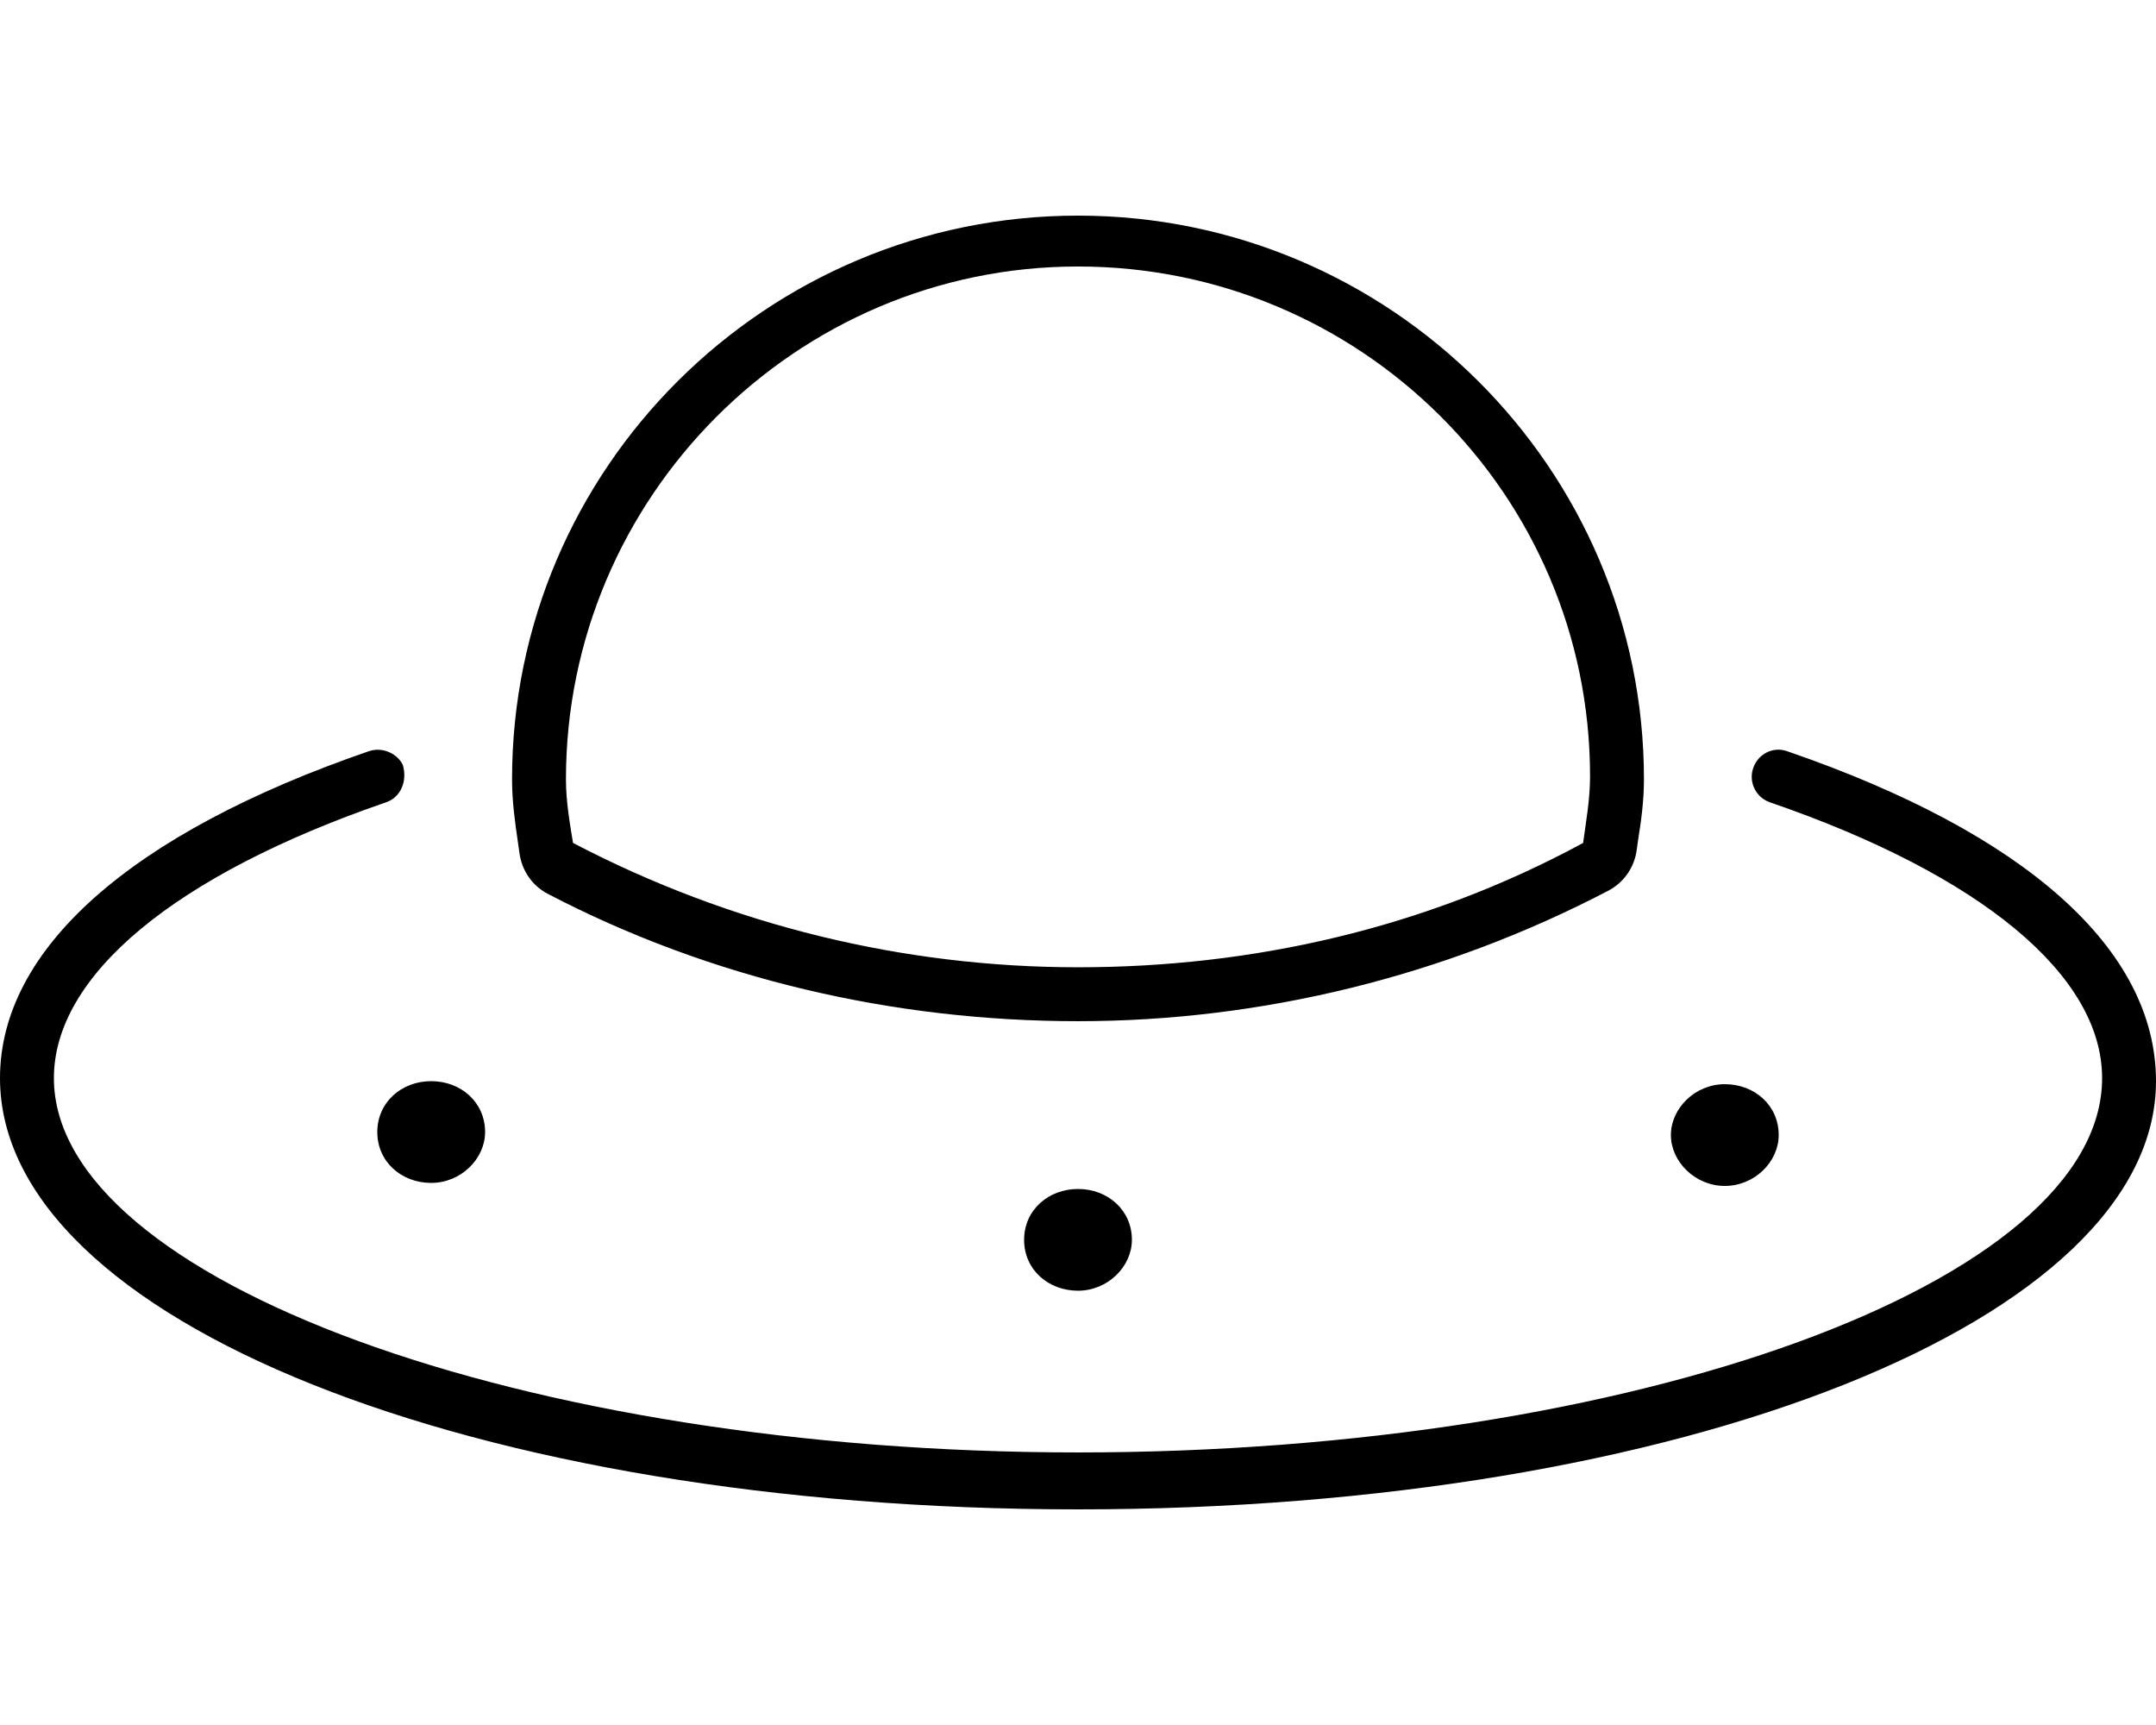 <svg xmlns="http://www.w3.org/2000/svg" viewBox="0 0 640 512"><!--! Font Awesome Pro 6.0.0-alpha3 by @fontawesome - https://fontawesome.com License - https://fontawesome.com/license (Commercial License) --><path d="M512 352c8.834 0 16-7.165 16-15.1c0-8.833-7.166-15.1-16-15.1s-16 7.165-16 15.1C496 344.8 503.2 352 512 352zM154.2 253.2C154.9 258.4 158 262.9 162.6 265.3C211.1 290.6 265.5 303.1 320 303.1c54.53 0 108.9-13.39 157.4-38.72c4.594-2.402 7.738-6.884 8.436-12.02l.518-3.652C487.1 244.1 488 237.9 488 231.3c0-92.24-75.36-167.3-168-167.3c-92.63 0-168 75.04-168 167.3c0 6.628 .896 12.83 1.688 18.3L154.2 253.2zM320 79.1c83.87 0 152 67.66 152 151.3c0 6.796-1.176 13.3-2.059 19.8C422.9 275.7 371.5 287.1 320 287.1c-51.46 0-102.9-12.31-149.9-36.91C169.2 244.6 168 238.1 168 231.3C168 147.7 236.1 79.1 320 79.1zM304 368c0 8.833 7.166 15.1 16 15.1s16-7.163 16-15.1c0-8.833-7.166-15.1-16-15.1S304 359.2 304 368zM112 336c0 8.833 7.166 15.1 16 15.1s16-7.165 16-15.1c0-8.833-7.166-15.1-16-15.1S112 327.2 112 336zM530.6 223c-4.25-1.562-8.734 .781-10.17 4.968c-1.438 4.156 .781 8.718 4.953 10.16C588.1 259.7 624 289.5 624 320c0 60.71-139.2 111.1-304 111.1s-304-51.28-304-111.1c0-30.47 35.94-60.31 98.61-81.87C118.8 236.7 121 232.1 119.6 227.1C118.1 223.8 113.6 221.5 109.4 223C38.84 247.3 0 281.7 0 320C0 391.8 140.6 448 320 448s320-56.22 320-127.1C640 281.7 601.2 247.3 530.6 223z"/></svg>
